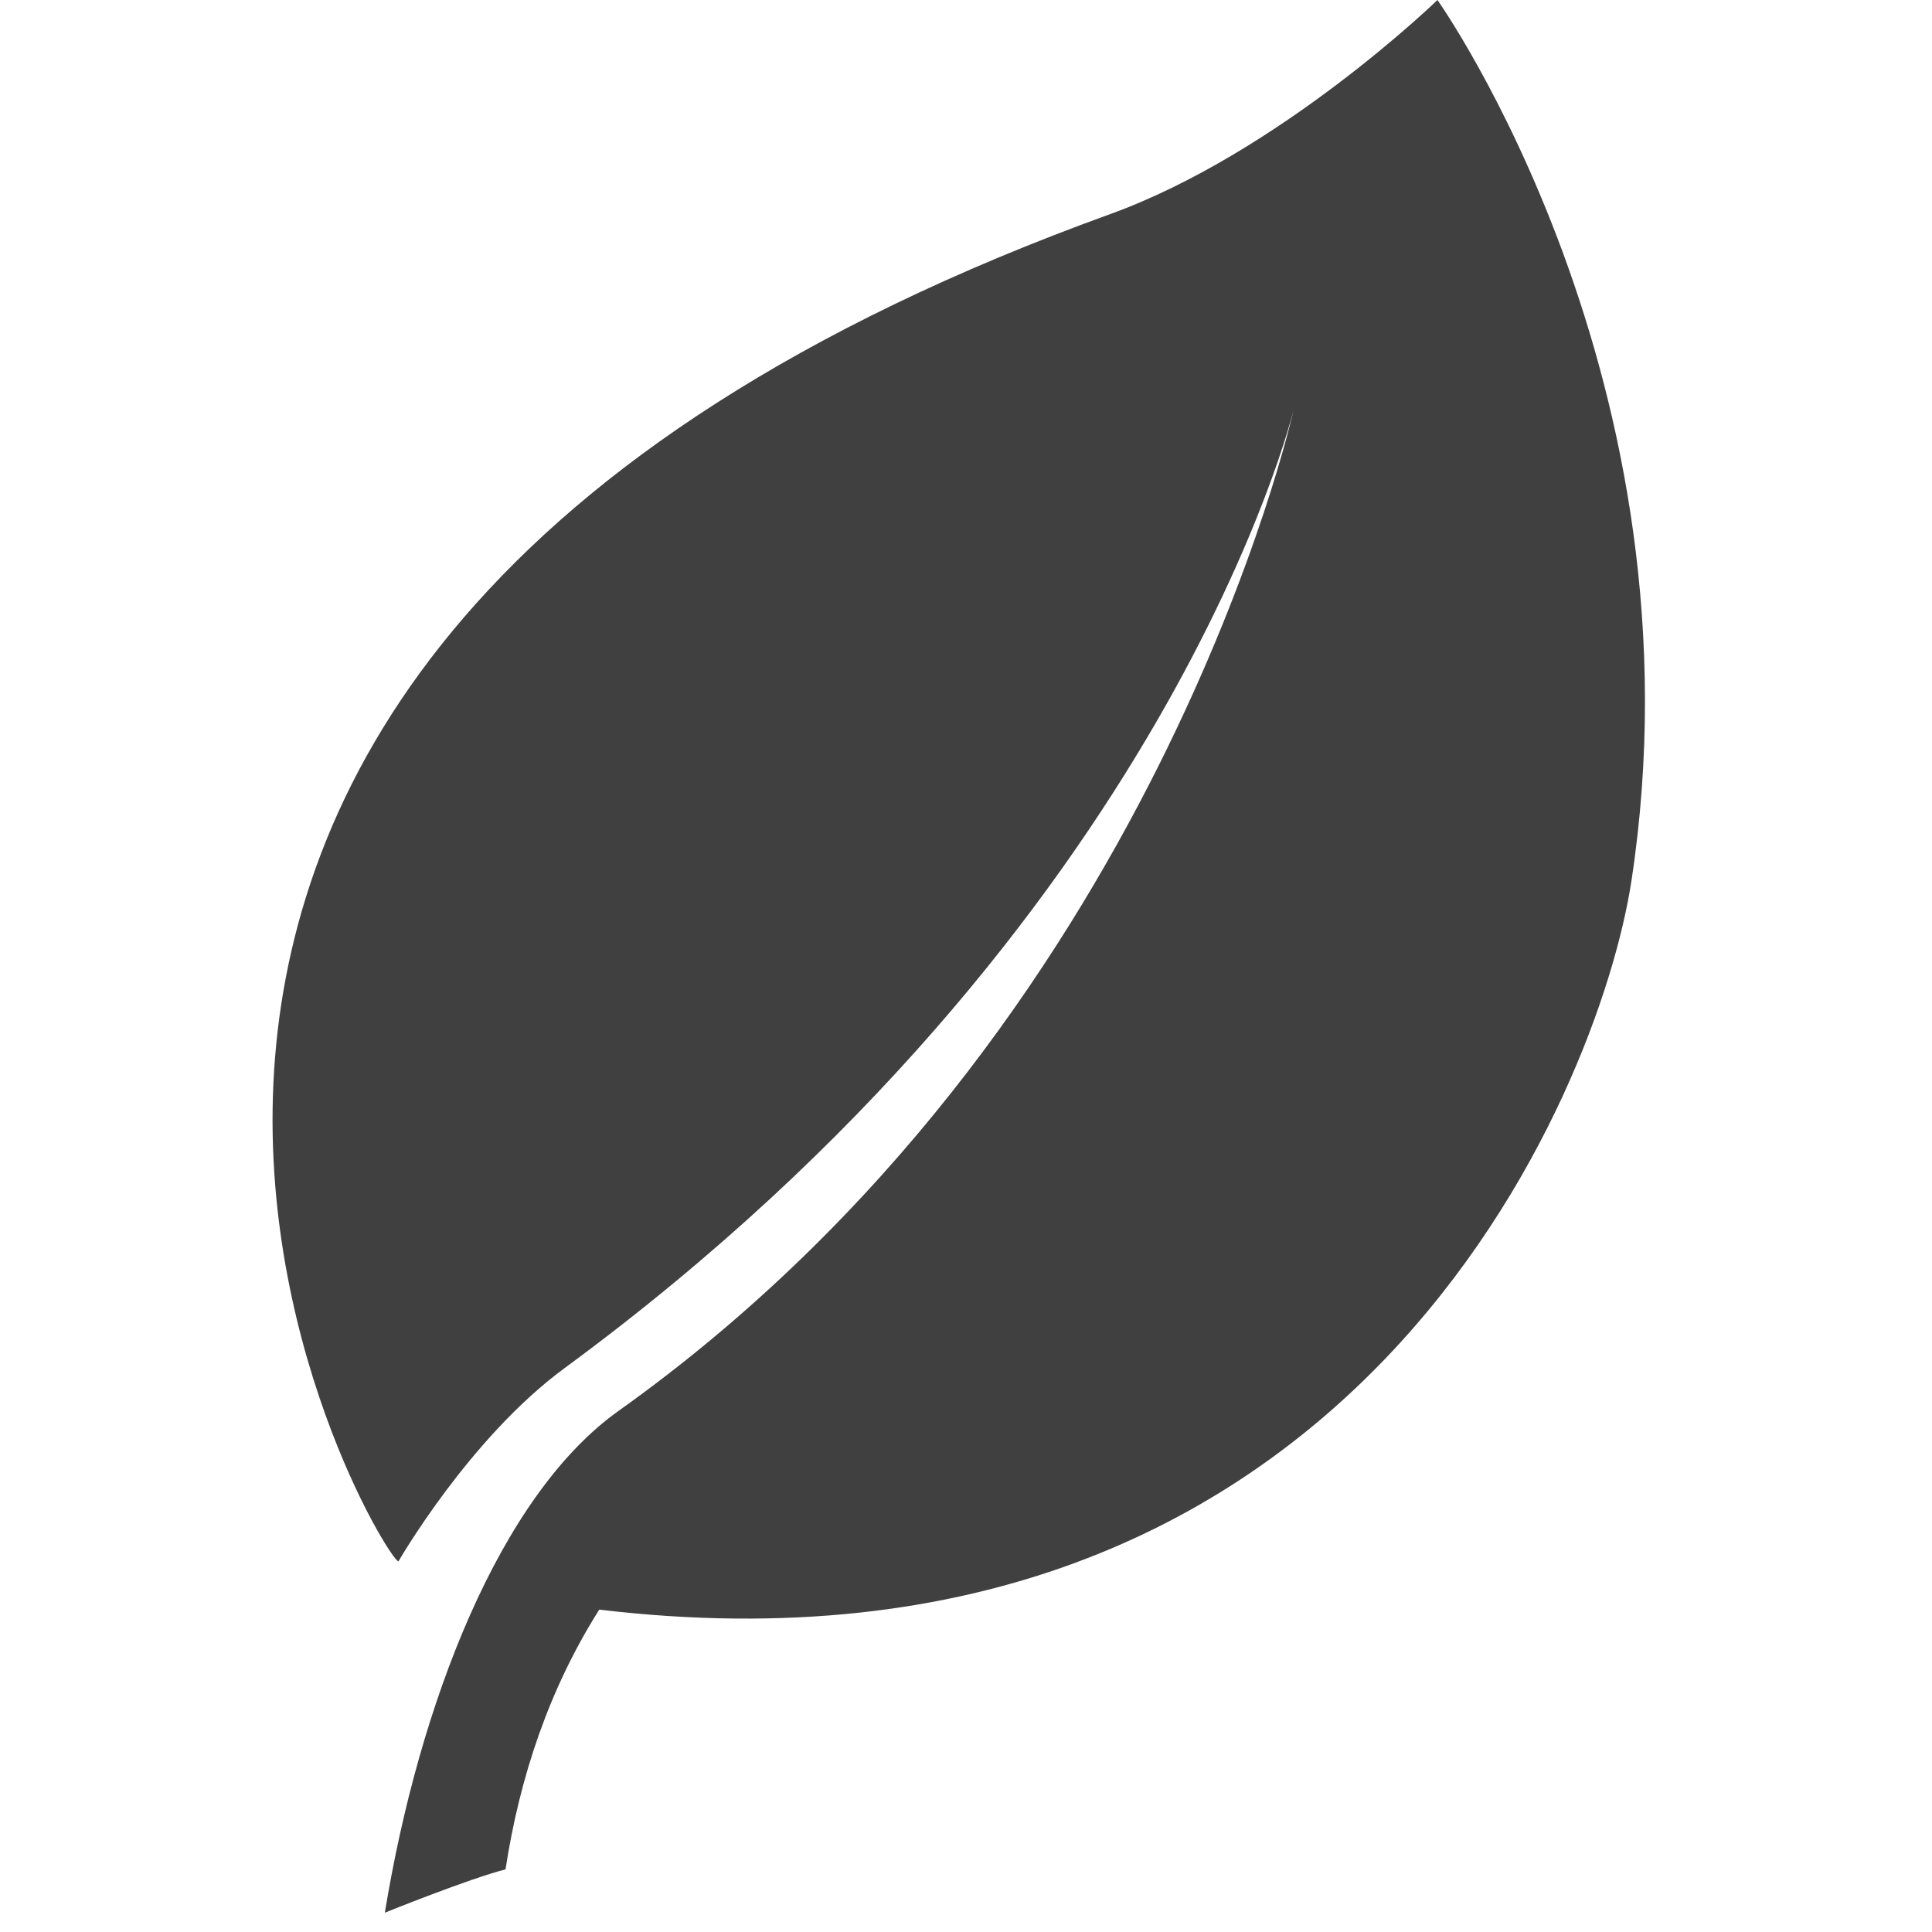 <svg width="50" height="50" viewBox="0 0 50 50" fill="none" xmlns="http://www.w3.org/2000/svg">
<path d="M37.201 0C37.201 0 33.129 3.951 28.724 5.544C-3.894 17.342 9.863 40.333 10.312 40.409C10.312 40.409 12.14 37.224 14.611 35.407C30.29 23.881 33.476 10.614 33.476 10.614C33.476 10.614 29.958 26.578 16.01 36.512C12.929 38.705 10.843 44.104 9.96 49.5C9.96 49.5 12.144 48.618 13.083 48.379C13.449 45.989 14.215 43.701 15.509 41.657C35.003 43.978 41.388 28.27 42.222 22.793C44.191 9.856 37.201 0 37.201 0Z" fill="#404040"/>
</svg>
